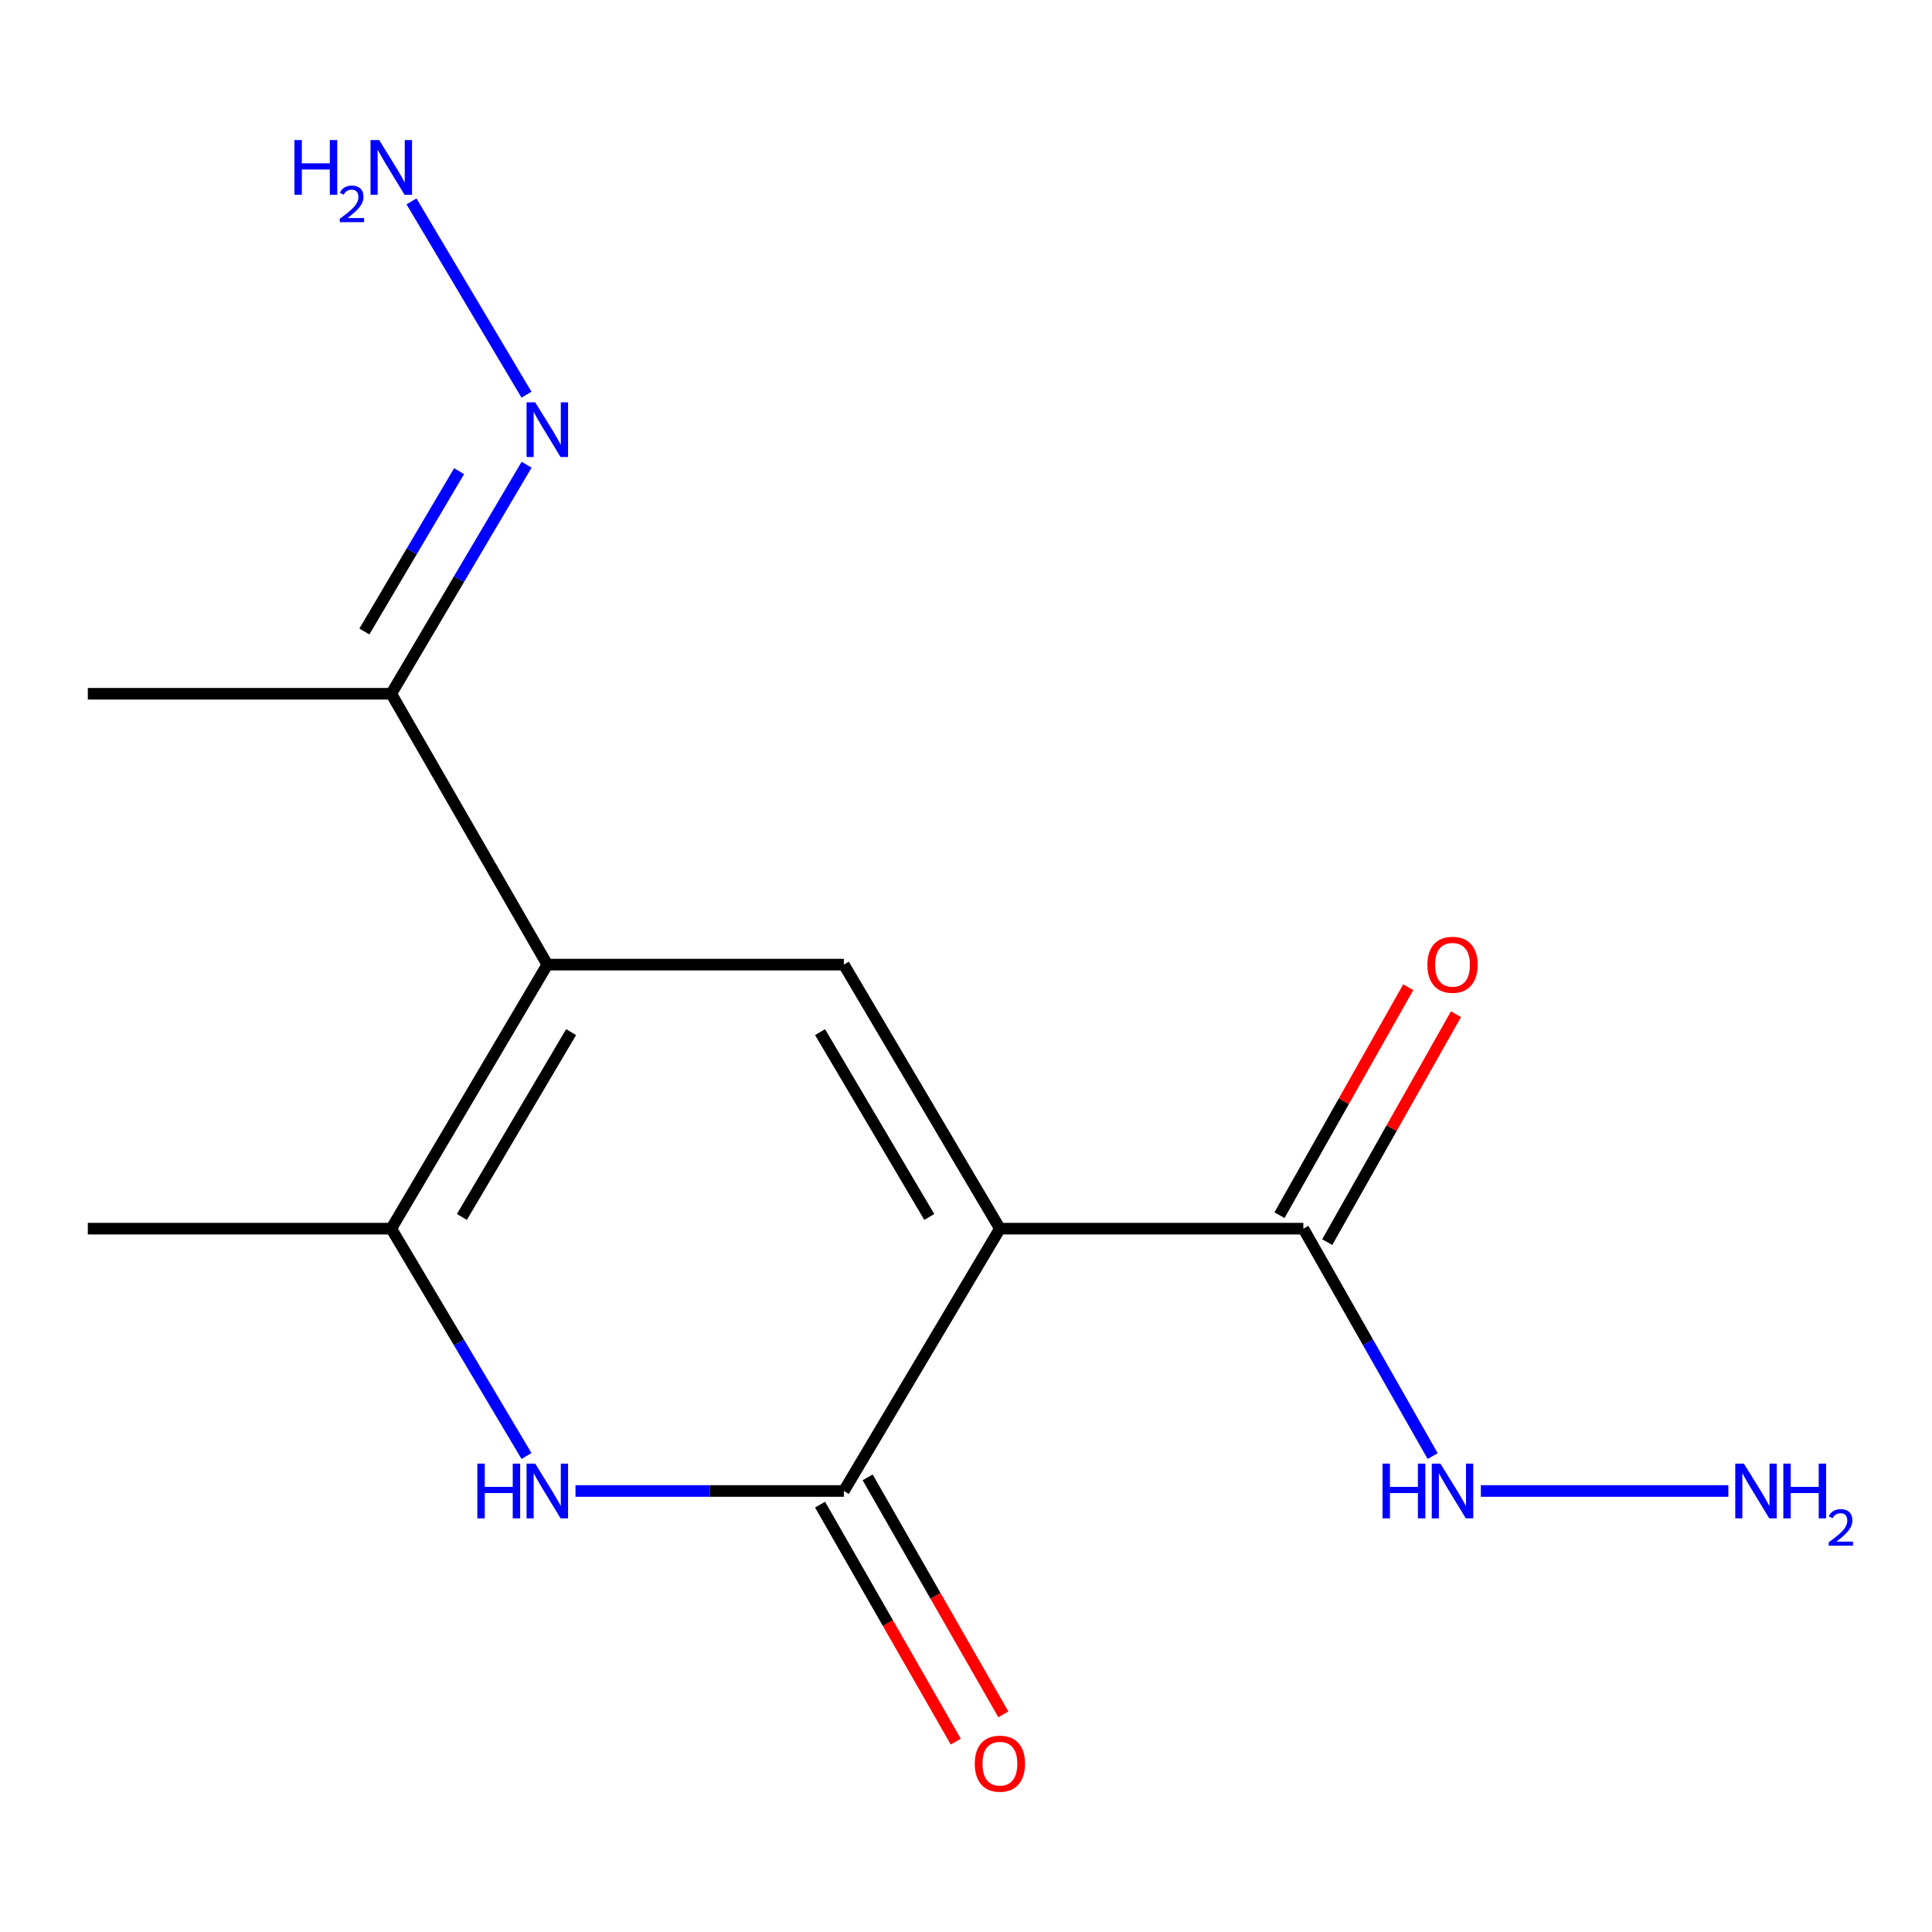 <?xml version='1.0' encoding='iso-8859-1'?>
<svg version='1.1' baseProfile='full'
              xmlns='http://www.w3.org/2000/svg'
                      xmlns:rdkit='http://www.rdkit.org/xml'
                      xmlns:xlink='http://www.w3.org/1999/xlink'
                  xml:space='preserve'
width='1000px' height='1000px' viewBox='0 0 1000 1000'>
<!-- END OF HEADER -->
<rect style='opacity:1.0;fill:#FFFFFF;stroke:none' width='1000' height='1000' x='0' y='0'> </rect>
<path class='bond-1' d='M 517.546,635.951 L 436.78,771.733' style='fill:none;fill-rule:evenodd;stroke:#000000;stroke-width:6px;stroke-linecap:butt;stroke-linejoin:miter;stroke-opacity:1' />
<path class='bond-2' d='M 517.546,635.951 L 436.78,499.286' style='fill:none;fill-rule:evenodd;stroke:#000000;stroke-width:6px;stroke-linecap:butt;stroke-linejoin:miter;stroke-opacity:1' />
<path class='bond-2' d='M 480.996,629.892 L 424.46,534.226' style='fill:none;fill-rule:evenodd;stroke:#000000;stroke-width:6px;stroke-linecap:butt;stroke-linejoin:miter;stroke-opacity:1' />
<path class='bond-5' d='M 517.546,635.951 L 674.615,635.951' style='fill:none;fill-rule:evenodd;stroke:#000000;stroke-width:6px;stroke-linecap:butt;stroke-linejoin:miter;stroke-opacity:1' />
<path class='bond-0' d='M 283.29,499.286 L 436.78,499.286' style='fill:none;fill-rule:evenodd;stroke:#000000;stroke-width:6px;stroke-linecap:butt;stroke-linejoin:miter;stroke-opacity:1' />
<path class='bond-4' d='M 283.29,499.286 L 202.524,635.951' style='fill:none;fill-rule:evenodd;stroke:#000000;stroke-width:6px;stroke-linecap:butt;stroke-linejoin:miter;stroke-opacity:1' />
<path class='bond-4' d='M 295.61,534.226 L 239.074,629.892' style='fill:none;fill-rule:evenodd;stroke:#000000;stroke-width:6px;stroke-linecap:butt;stroke-linejoin:miter;stroke-opacity:1' />
<path class='bond-6' d='M 283.29,499.286 L 202.524,359.089' style='fill:none;fill-rule:evenodd;stroke:#000000;stroke-width:6px;stroke-linecap:butt;stroke-linejoin:miter;stroke-opacity:1' />
<path class='bond-3' d='M 436.78,771.733 L 367.324,771.733' style='fill:none;fill-rule:evenodd;stroke:#000000;stroke-width:6px;stroke-linecap:butt;stroke-linejoin:miter;stroke-opacity:1' />
<path class='bond-3' d='M 367.324,771.733 L 297.867,771.733' style='fill:none;fill-rule:evenodd;stroke:#0000FF;stroke-width:6px;stroke-linecap:butt;stroke-linejoin:miter;stroke-opacity:1' />
<path class='bond-7' d='M 424.464,778.784 L 459.584,840.125' style='fill:none;fill-rule:evenodd;stroke:#000000;stroke-width:6px;stroke-linecap:butt;stroke-linejoin:miter;stroke-opacity:1' />
<path class='bond-7' d='M 459.584,840.125 L 494.705,901.465' style='fill:none;fill-rule:evenodd;stroke:#FF0000;stroke-width:6px;stroke-linecap:butt;stroke-linejoin:miter;stroke-opacity:1' />
<path class='bond-7' d='M 449.096,764.682 L 484.216,826.022' style='fill:none;fill-rule:evenodd;stroke:#000000;stroke-width:6px;stroke-linecap:butt;stroke-linejoin:miter;stroke-opacity:1' />
<path class='bond-7' d='M 484.216,826.022 L 519.336,887.362' style='fill:none;fill-rule:evenodd;stroke:#FF0000;stroke-width:6px;stroke-linecap:butt;stroke-linejoin:miter;stroke-opacity:1' />
<path class='bond-15' d='M 272.518,753.623 L 237.521,694.787' style='fill:none;fill-rule:evenodd;stroke:#0000FF;stroke-width:6px;stroke-linecap:butt;stroke-linejoin:miter;stroke-opacity:1' />
<path class='bond-15' d='M 237.521,694.787 L 202.524,635.951' style='fill:none;fill-rule:evenodd;stroke:#000000;stroke-width:6px;stroke-linecap:butt;stroke-linejoin:miter;stroke-opacity:1' />
<path class='bond-13' d='M 202.524,635.951 L 45.455,635.951' style='fill:none;fill-rule:evenodd;stroke:#000000;stroke-width:6px;stroke-linecap:butt;stroke-linejoin:miter;stroke-opacity:1' />
<path class='bond-9' d='M 686.972,642.931 L 720.296,583.94' style='fill:none;fill-rule:evenodd;stroke:#000000;stroke-width:6px;stroke-linecap:butt;stroke-linejoin:miter;stroke-opacity:1' />
<path class='bond-9' d='M 720.296,583.94 L 753.619,524.95' style='fill:none;fill-rule:evenodd;stroke:#FF0000;stroke-width:6px;stroke-linecap:butt;stroke-linejoin:miter;stroke-opacity:1' />
<path class='bond-9' d='M 662.259,628.971 L 695.583,569.98' style='fill:none;fill-rule:evenodd;stroke:#000000;stroke-width:6px;stroke-linecap:butt;stroke-linejoin:miter;stroke-opacity:1' />
<path class='bond-9' d='M 695.583,569.98 L 728.907,510.99' style='fill:none;fill-rule:evenodd;stroke:#FF0000;stroke-width:6px;stroke-linecap:butt;stroke-linejoin:miter;stroke-opacity:1' />
<path class='bond-10' d='M 674.615,635.951 L 708.081,694.809' style='fill:none;fill-rule:evenodd;stroke:#000000;stroke-width:6px;stroke-linecap:butt;stroke-linejoin:miter;stroke-opacity:1' />
<path class='bond-10' d='M 708.081,694.809 L 741.546,753.668' style='fill:none;fill-rule:evenodd;stroke:#0000FF;stroke-width:6px;stroke-linecap:butt;stroke-linejoin:miter;stroke-opacity:1' />
<path class='bond-8' d='M 202.524,359.089 L 237.551,299.813' style='fill:none;fill-rule:evenodd;stroke:#000000;stroke-width:6px;stroke-linecap:butt;stroke-linejoin:miter;stroke-opacity:1' />
<path class='bond-8' d='M 237.551,299.813 L 272.577,240.537' style='fill:none;fill-rule:evenodd;stroke:#0000FF;stroke-width:6px;stroke-linecap:butt;stroke-linejoin:miter;stroke-opacity:1' />
<path class='bond-8' d='M 188.596,326.866 L 213.115,285.373' style='fill:none;fill-rule:evenodd;stroke:#000000;stroke-width:6px;stroke-linecap:butt;stroke-linejoin:miter;stroke-opacity:1' />
<path class='bond-8' d='M 213.115,285.373 L 237.634,243.88' style='fill:none;fill-rule:evenodd;stroke:#0000FF;stroke-width:6px;stroke-linecap:butt;stroke-linejoin:miter;stroke-opacity:1' />
<path class='bond-14' d='M 202.524,359.089 L 45.455,359.089' style='fill:none;fill-rule:evenodd;stroke:#000000;stroke-width:6px;stroke-linecap:butt;stroke-linejoin:miter;stroke-opacity:1' />
<path class='bond-11' d='M 272.516,204.299 L 212.985,104.239' style='fill:none;fill-rule:evenodd;stroke:#0000FF;stroke-width:6px;stroke-linecap:butt;stroke-linejoin:miter;stroke-opacity:1' />
<path class='bond-12' d='M 766.485,771.733 L 894.602,771.733' style='fill:none;fill-rule:evenodd;stroke:#0000FF;stroke-width:6px;stroke-linecap:butt;stroke-linejoin:miter;stroke-opacity:1' />
<path  class='atom-4' d='M 247.07 757.573
L 250.91 757.573
L 250.91 769.613
L 265.39 769.613
L 265.39 757.573
L 269.23 757.573
L 269.23 785.893
L 265.39 785.893
L 265.39 772.813
L 250.91 772.813
L 250.91 785.893
L 247.07 785.893
L 247.07 757.573
' fill='#0000FF'/>
<path  class='atom-4' d='M 277.03 757.573
L 286.31 772.573
Q 287.23 774.053, 288.71 776.733
Q 290.19 779.413, 290.27 779.573
L 290.27 757.573
L 294.03 757.573
L 294.03 785.893
L 290.15 785.893
L 280.19 769.493
Q 279.03 767.573, 277.79 765.373
Q 276.59 763.173, 276.23 762.493
L 276.23 785.893
L 272.55 785.893
L 272.55 757.573
L 277.03 757.573
' fill='#0000FF'/>
<path  class='atom-8' d='M 504.546 912.877
Q 504.546 906.077, 507.906 902.277
Q 511.266 898.477, 517.546 898.477
Q 523.826 898.477, 527.186 902.277
Q 530.546 906.077, 530.546 912.877
Q 530.546 919.757, 527.146 923.677
Q 523.746 927.557, 517.546 927.557
Q 511.306 927.557, 507.906 923.677
Q 504.546 919.797, 504.546 912.877
M 517.546 924.357
Q 521.866 924.357, 524.186 921.477
Q 526.546 918.557, 526.546 912.877
Q 526.546 907.317, 524.186 904.517
Q 521.866 901.677, 517.546 901.677
Q 513.226 901.677, 510.866 904.477
Q 508.546 907.277, 508.546 912.877
Q 508.546 918.597, 510.866 921.477
Q 513.226 924.357, 517.546 924.357
' fill='#FF0000'/>
<path  class='atom-9' d='M 277.03 208.248
L 286.31 223.248
Q 287.23 224.728, 288.71 227.408
Q 290.19 230.088, 290.27 230.248
L 290.27 208.248
L 294.03 208.248
L 294.03 236.568
L 290.15 236.568
L 280.19 220.168
Q 279.03 218.248, 277.79 216.048
Q 276.59 213.848, 276.23 213.168
L 276.23 236.568
L 272.55 236.568
L 272.55 208.248
L 277.03 208.248
' fill='#0000FF'/>
<path  class='atom-10' d='M 738.818 499.366
Q 738.818 492.566, 742.178 488.766
Q 745.538 484.966, 751.818 484.966
Q 758.098 484.966, 761.458 488.766
Q 764.818 492.566, 764.818 499.366
Q 764.818 506.246, 761.418 510.166
Q 758.018 514.046, 751.818 514.046
Q 745.578 514.046, 742.178 510.166
Q 738.818 506.286, 738.818 499.366
M 751.818 510.846
Q 756.138 510.846, 758.458 507.966
Q 760.818 505.046, 760.818 499.366
Q 760.818 493.806, 758.458 491.006
Q 756.138 488.166, 751.818 488.166
Q 747.498 488.166, 745.138 490.966
Q 742.818 493.766, 742.818 499.366
Q 742.818 505.086, 745.138 507.966
Q 747.498 510.846, 751.818 510.846
' fill='#FF0000'/>
<path  class='atom-11' d='M 715.598 757.573
L 719.438 757.573
L 719.438 769.613
L 733.918 769.613
L 733.918 757.573
L 737.758 757.573
L 737.758 785.893
L 733.918 785.893
L 733.918 772.813
L 719.438 772.813
L 719.438 785.893
L 715.598 785.893
L 715.598 757.573
' fill='#0000FF'/>
<path  class='atom-11' d='M 745.558 757.573
L 754.838 772.573
Q 755.758 774.053, 757.238 776.733
Q 758.718 779.413, 758.798 779.573
L 758.798 757.573
L 762.558 757.573
L 762.558 785.893
L 758.678 785.893
L 748.718 769.493
Q 747.558 767.573, 746.318 765.373
Q 745.118 763.173, 744.758 762.493
L 744.758 785.893
L 741.078 785.893
L 741.078 757.573
L 745.558 757.573
' fill='#0000FF'/>
<path  class='atom-12' d='M 152.391 72.497
L 156.231 72.497
L 156.231 84.537
L 170.711 84.537
L 170.711 72.497
L 174.551 72.497
L 174.551 100.817
L 170.711 100.817
L 170.711 87.737
L 156.231 87.737
L 156.231 100.817
L 152.391 100.817
L 152.391 72.497
' fill='#0000FF'/>
<path  class='atom-12' d='M 175.924 99.824
Q 176.61 98.055, 178.247 97.078
Q 179.884 96.075, 182.154 96.075
Q 184.979 96.075, 186.563 97.606
Q 188.147 99.137, 188.147 101.856
Q 188.147 104.628, 186.088 107.216
Q 184.055 109.803, 179.831 112.865
L 188.464 112.865
L 188.464 114.977
L 175.871 114.977
L 175.871 113.208
Q 179.356 110.727, 181.415 108.879
Q 183.501 107.031, 184.504 105.368
Q 185.507 103.704, 185.507 101.988
Q 185.507 100.193, 184.61 99.19
Q 183.712 98.187, 182.154 98.187
Q 180.65 98.187, 179.646 98.794
Q 178.643 99.401, 177.93 100.748
L 175.924 99.824
' fill='#0000FF'/>
<path  class='atom-12' d='M 196.264 72.497
L 205.544 87.497
Q 206.464 88.977, 207.944 91.657
Q 209.424 94.337, 209.504 94.497
L 209.504 72.497
L 213.264 72.497
L 213.264 100.817
L 209.384 100.817
L 199.424 84.417
Q 198.264 82.497, 197.024 80.297
Q 195.824 78.097, 195.464 77.417
L 195.464 100.817
L 191.784 100.817
L 191.784 72.497
L 196.264 72.497
' fill='#0000FF'/>
<path  class='atom-13' d='M 902.643 757.573
L 911.923 772.573
Q 912.843 774.053, 914.323 776.733
Q 915.803 779.413, 915.883 779.573
L 915.883 757.573
L 919.643 757.573
L 919.643 785.893
L 915.763 785.893
L 905.803 769.493
Q 904.643 767.573, 903.403 765.373
Q 902.203 763.173, 901.843 762.493
L 901.843 785.893
L 898.163 785.893
L 898.163 757.573
L 902.643 757.573
' fill='#0000FF'/>
<path  class='atom-13' d='M 923.043 757.573
L 926.883 757.573
L 926.883 769.613
L 941.363 769.613
L 941.363 757.573
L 945.203 757.573
L 945.203 785.893
L 941.363 785.893
L 941.363 772.813
L 926.883 772.813
L 926.883 785.893
L 923.043 785.893
L 923.043 757.573
' fill='#0000FF'/>
<path  class='atom-13' d='M 946.576 784.899
Q 947.262 783.131, 948.899 782.154
Q 950.536 781.151, 952.806 781.151
Q 955.631 781.151, 957.215 782.682
Q 958.799 784.213, 958.799 786.932
Q 958.799 789.704, 956.74 792.291
Q 954.707 794.879, 950.483 797.941
L 959.116 797.941
L 959.116 800.053
L 946.523 800.053
L 946.523 798.284
Q 950.008 795.803, 952.067 793.955
Q 954.153 792.107, 955.156 790.443
Q 956.159 788.78, 956.159 787.064
Q 956.159 785.269, 955.261 784.266
Q 954.364 783.263, 952.806 783.263
Q 951.301 783.263, 950.298 783.87
Q 949.295 784.477, 948.582 785.823
L 946.576 784.899
' fill='#0000FF'/>
</svg>
